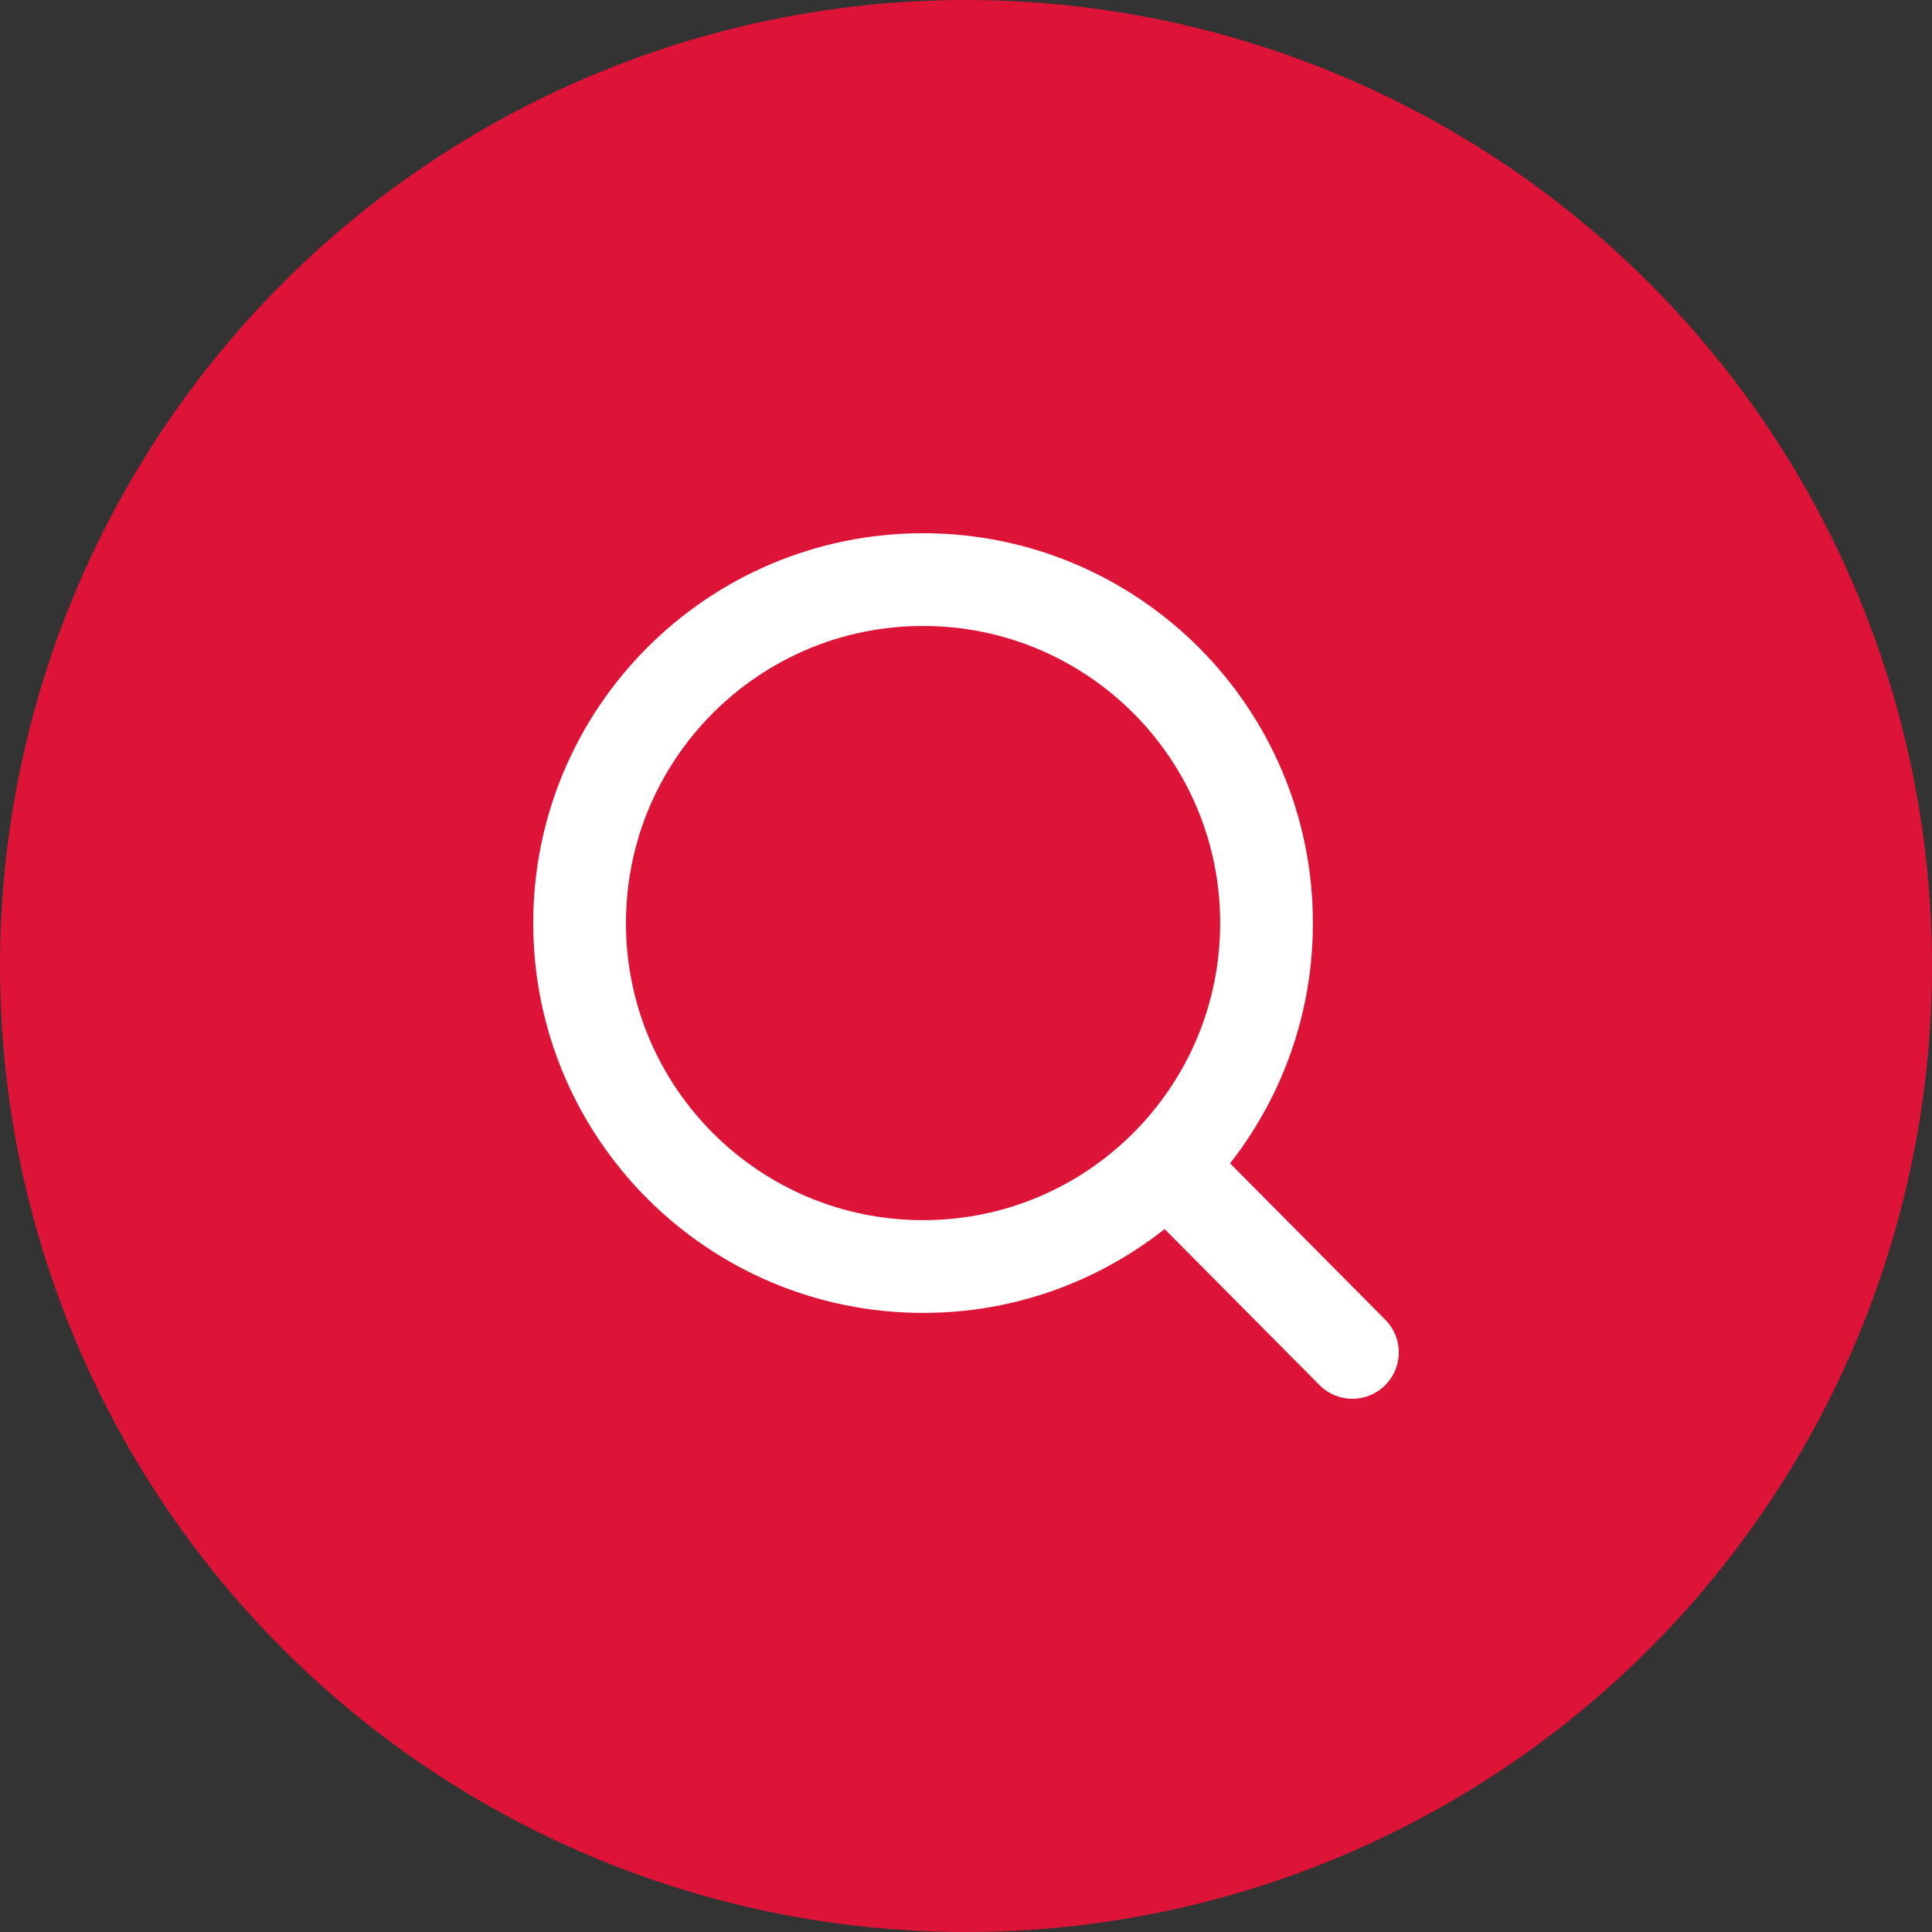 <svg width="500" height="500" viewBox="0 0 500 500" fill="none" xmlns="http://www.w3.org/2000/svg">
<rect x="0" y="0" width="500" height="500" fill="#333333" stroke="none"/>
<circle cx="250" cy="250" r="250" fill="#DD1438"/>
<path d="M301.917 301.569L350 350M327.778 238.889C327.778 287.981 287.981 327.778 238.889 327.778C189.797 327.778 150 287.981 150 238.889C150 189.797 189.797 150 238.889 150C287.981 150 327.778 189.797 327.778 238.889Z" stroke="white" stroke-width="24" stroke-linecap="round" stroke-linejoin="round"/>
</svg>
